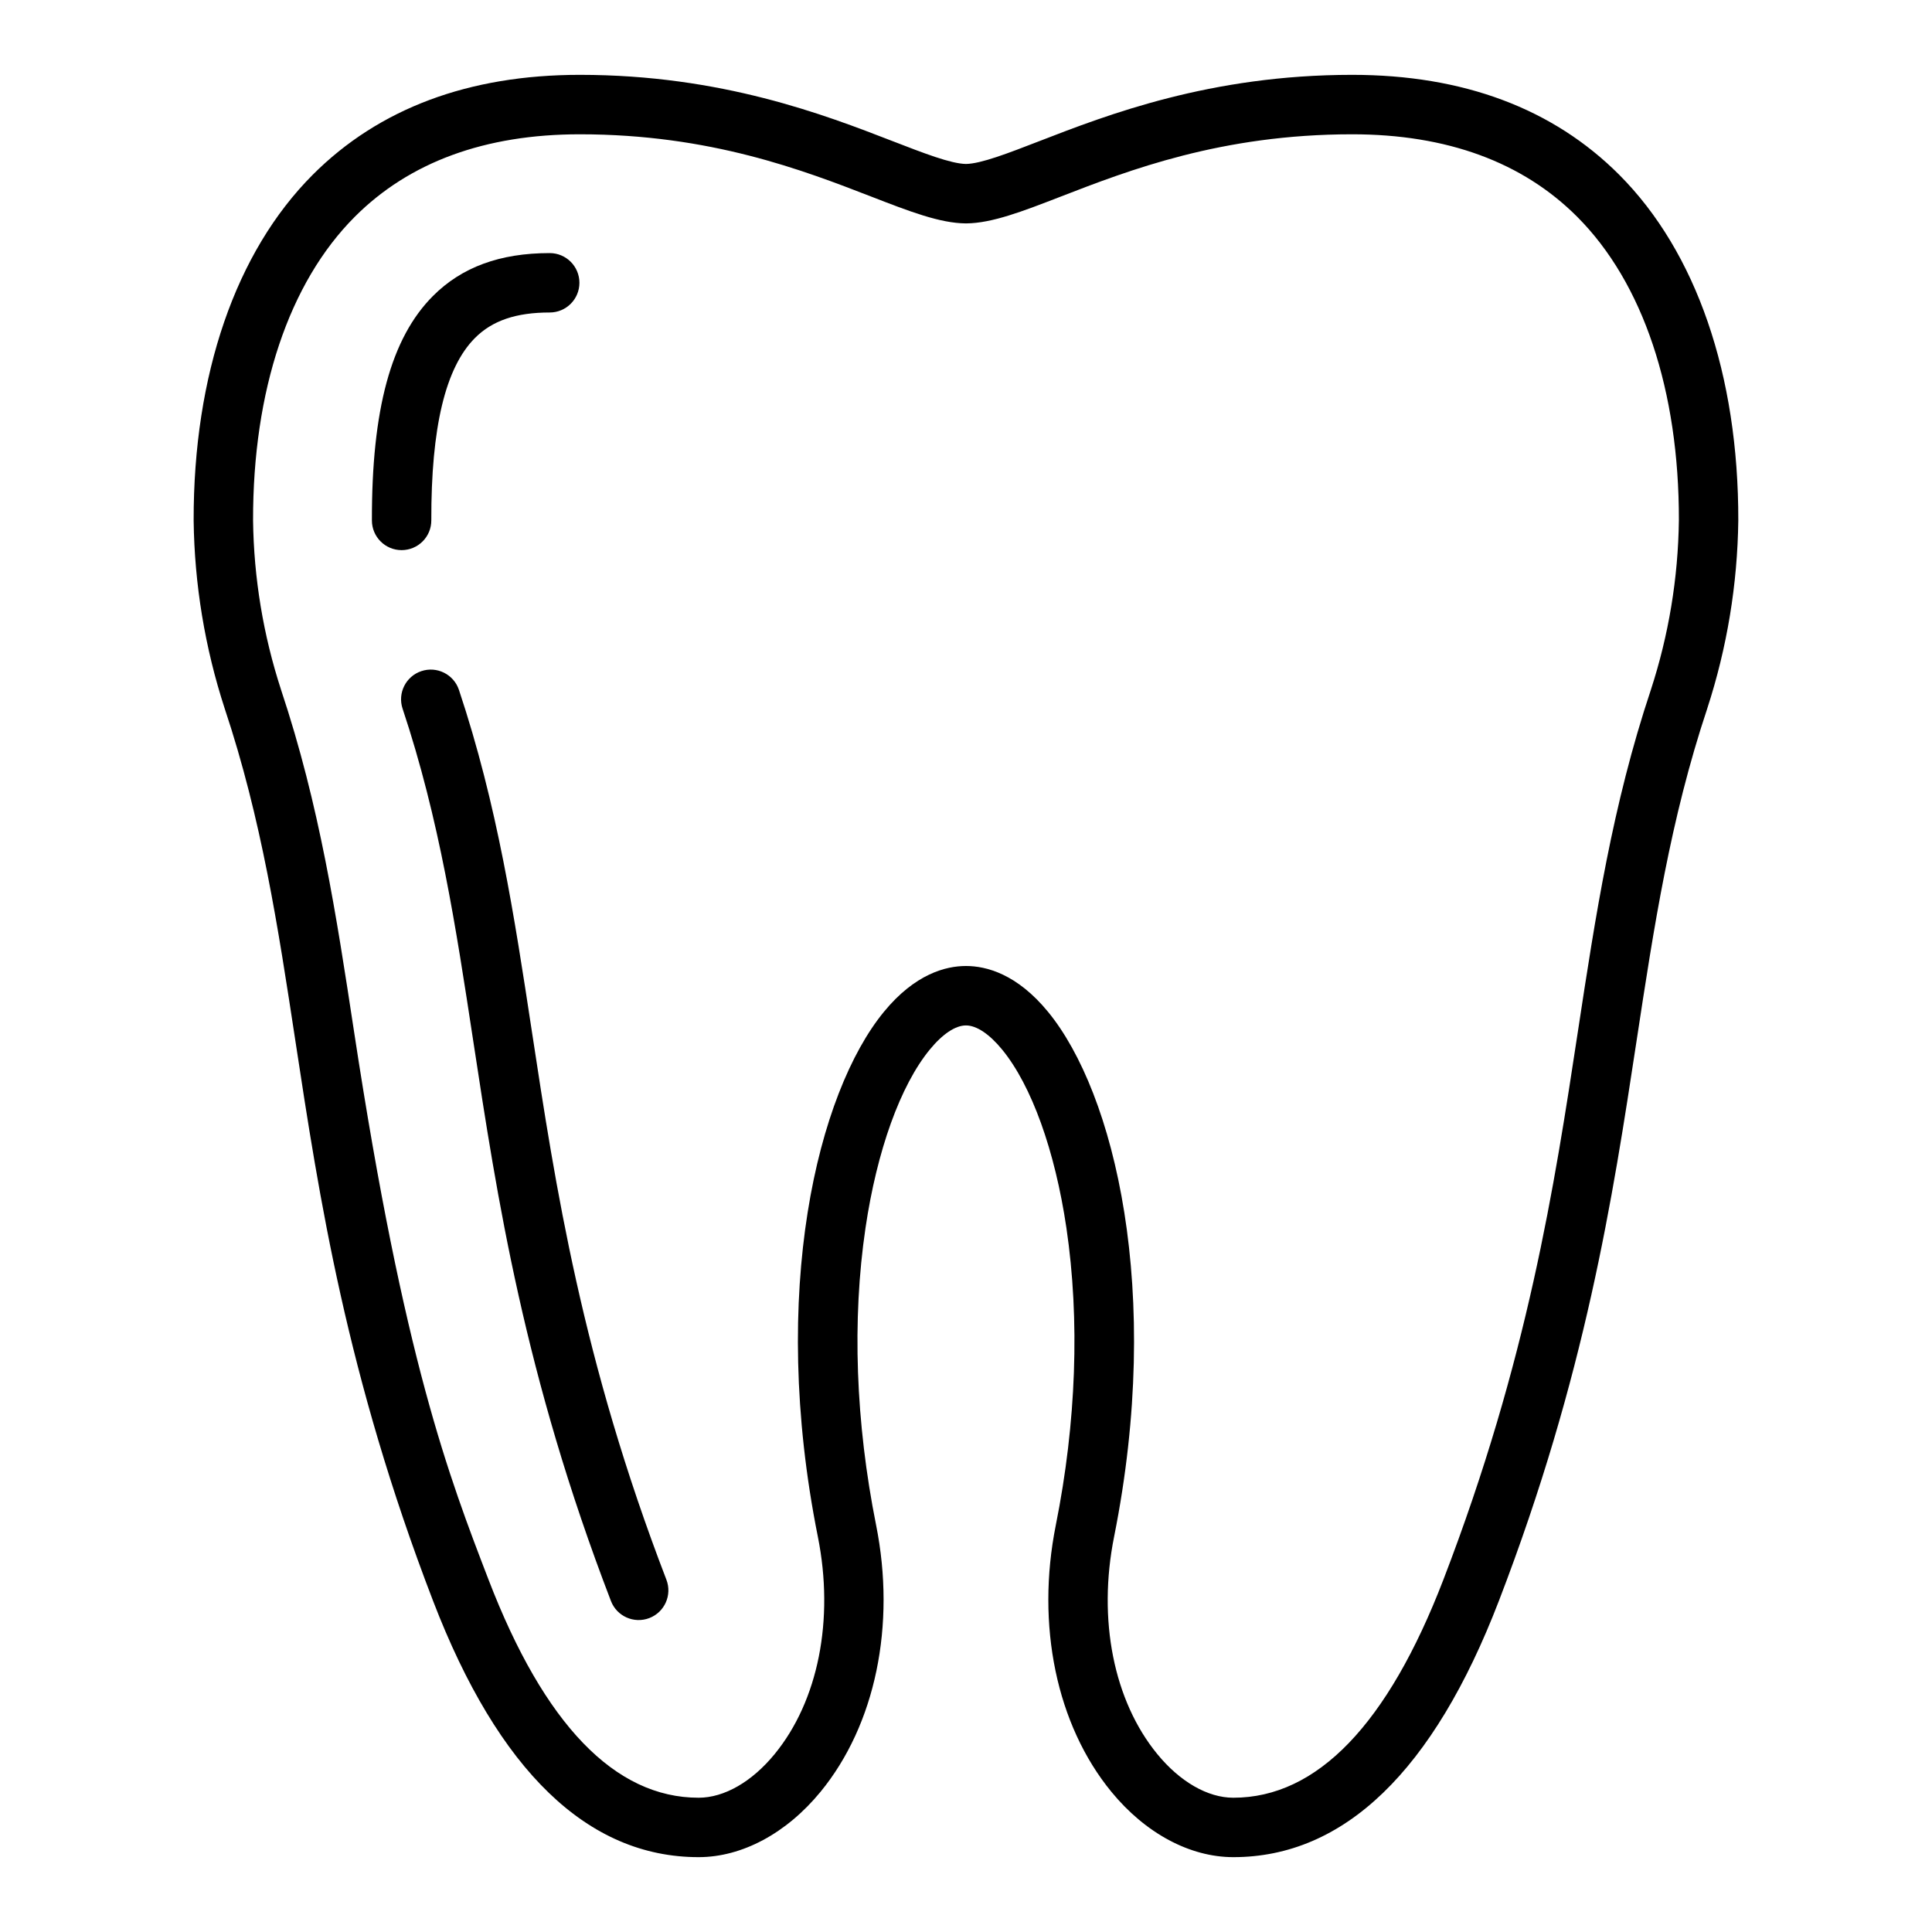 <?xml version="1.0" encoding="UTF-8"?>
<!-- The Best Svg Icon site in the world: iconSvg.co, Visit us! https://iconsvg.co -->
<svg fill="#000000" width="800px" height="800px" version="1.1" viewBox="144 144 512 512" xmlns="http://www.w3.org/2000/svg">
 <g>
  <path d="m284.97 417.46c-4.699-30.867-9.141-60.023-19.355-90.66-1.387-4.106-5.832-6.316-9.945-4.945-4.113 1.367-6.344 5.805-4.988 9.926 9.789 29.363 14.129 57.871 18.727 88.055 6.328 41.551 13.5 88.648 36.5 148.45l-0.004-0.004c1.562 4.059 6.117 6.082 10.176 4.523 4.059-1.562 6.082-6.117 4.519-10.176-22.383-58.203-29.422-104.4-35.629-145.16z"/>
  <path d="m250.45 289.79c2.086-0.004 4.086-0.84 5.559-2.316 1.477-1.48 2.301-3.484 2.293-5.574-0.059-24.66 3.731-40.477 11.582-48.344 4.59-4.598 10.879-6.742 19.797-6.742 4.348 0 7.871-3.523 7.871-7.871s-3.523-7.871-7.871-7.871c-13.188 0-23.312 3.719-30.941 11.367-11.105 11.133-16.25 30.039-16.18 59.5 0.008 4.34 3.531 7.852 7.871 7.852z"/>
  <path d="m541.21 568.28c23-59.797 30.172-106.89 36.5-148.45 4.598-30.184 8.938-58.691 18.727-88.051h-0.004c5.25-16.105 8.023-32.914 8.234-49.848 0.066-38.625-11.137-71.156-31.547-91.605-17.547-17.578-41.363-26.492-70.789-26.492-37.543 0-64.855 10.578-82.93 17.582-8.266 3.199-15.406 5.969-19.406 6.035-4-0.066-11.145-2.836-19.406-6.035-18.074-7-45.387-17.582-82.93-17.582-29.426 0-53.246 8.914-70.789 26.488-20.414 20.449-31.617 52.98-31.551 91.609 0.211 16.934 2.988 33.742 8.234 49.848 9.789 29.363 14.129 57.871 18.727 88.051 6.328 41.551 13.5 88.648 36.5 148.45 17.32 45.043 40.996 67.883 70.363 67.883 11.512 0 23.289-6.316 32.32-17.328 14.52-17.711 20.023-44.129 14.715-70.668-5.438-27.18-6.406-54.414-2.809-78.75 3.039-20.543 9.25-37.77 17.031-47.266 3.387-4.129 6.789-6.402 9.59-6.402 2.801 0 6.207 2.273 9.59 6.402 7.785 9.496 13.992 26.727 17.031 47.266 3.598 24.34 2.629 51.574-2.809 78.75-5.309 26.535 0.195 52.953 14.715 70.668 9.031 11.012 20.809 17.328 32.324 17.328 29.367 0 53.043-22.84 70.367-67.883zm-90.512 40.574c-11.562-14.105-15.844-35.637-11.453-57.598 13.008-65.043 0.055-117.69-17.488-139.09-8.238-10.059-16.383-12.168-21.762-12.168s-13.523 2.109-21.766 12.164c-17.539 21.395-30.496 74.047-17.488 139.09 4.394 21.961 0.109 43.492-11.453 57.598-6.023 7.352-13.367 11.566-20.145 11.566-22.195 0-40.926-19.441-55.676-57.789-10.492-27.281-22.387-58.203-35.629-145.16-4.699-30.867-9.141-60.023-19.355-90.66h0.004c-4.727-14.504-7.231-29.641-7.422-44.895-0.062-34.414 9.508-62.988 26.945-80.453 14.48-14.516 34.555-21.871 59.648-21.871 34.602 0 59.246 9.543 77.246 16.516 10.148 3.938 18.168 7.039 25.023 7.098h0.141c6.859-0.062 14.875-3.168 25.023-7.098 17.992-6.973 42.633-16.516 77.238-16.516 25.094 0 45.164 7.356 59.648 21.867 17.438 17.465 27.004 46.039 26.945 80.453l-0.004 0.004c-0.191 15.254-2.695 30.391-7.422 44.895-10.215 30.641-14.652 59.793-19.355 90.66-6.207 40.762-13.242 86.961-35.629 145.16-14.75 38.348-33.48 57.789-55.672 57.789-6.777 0-14.121-4.215-20.145-11.566z"/>
 </g>
</svg>